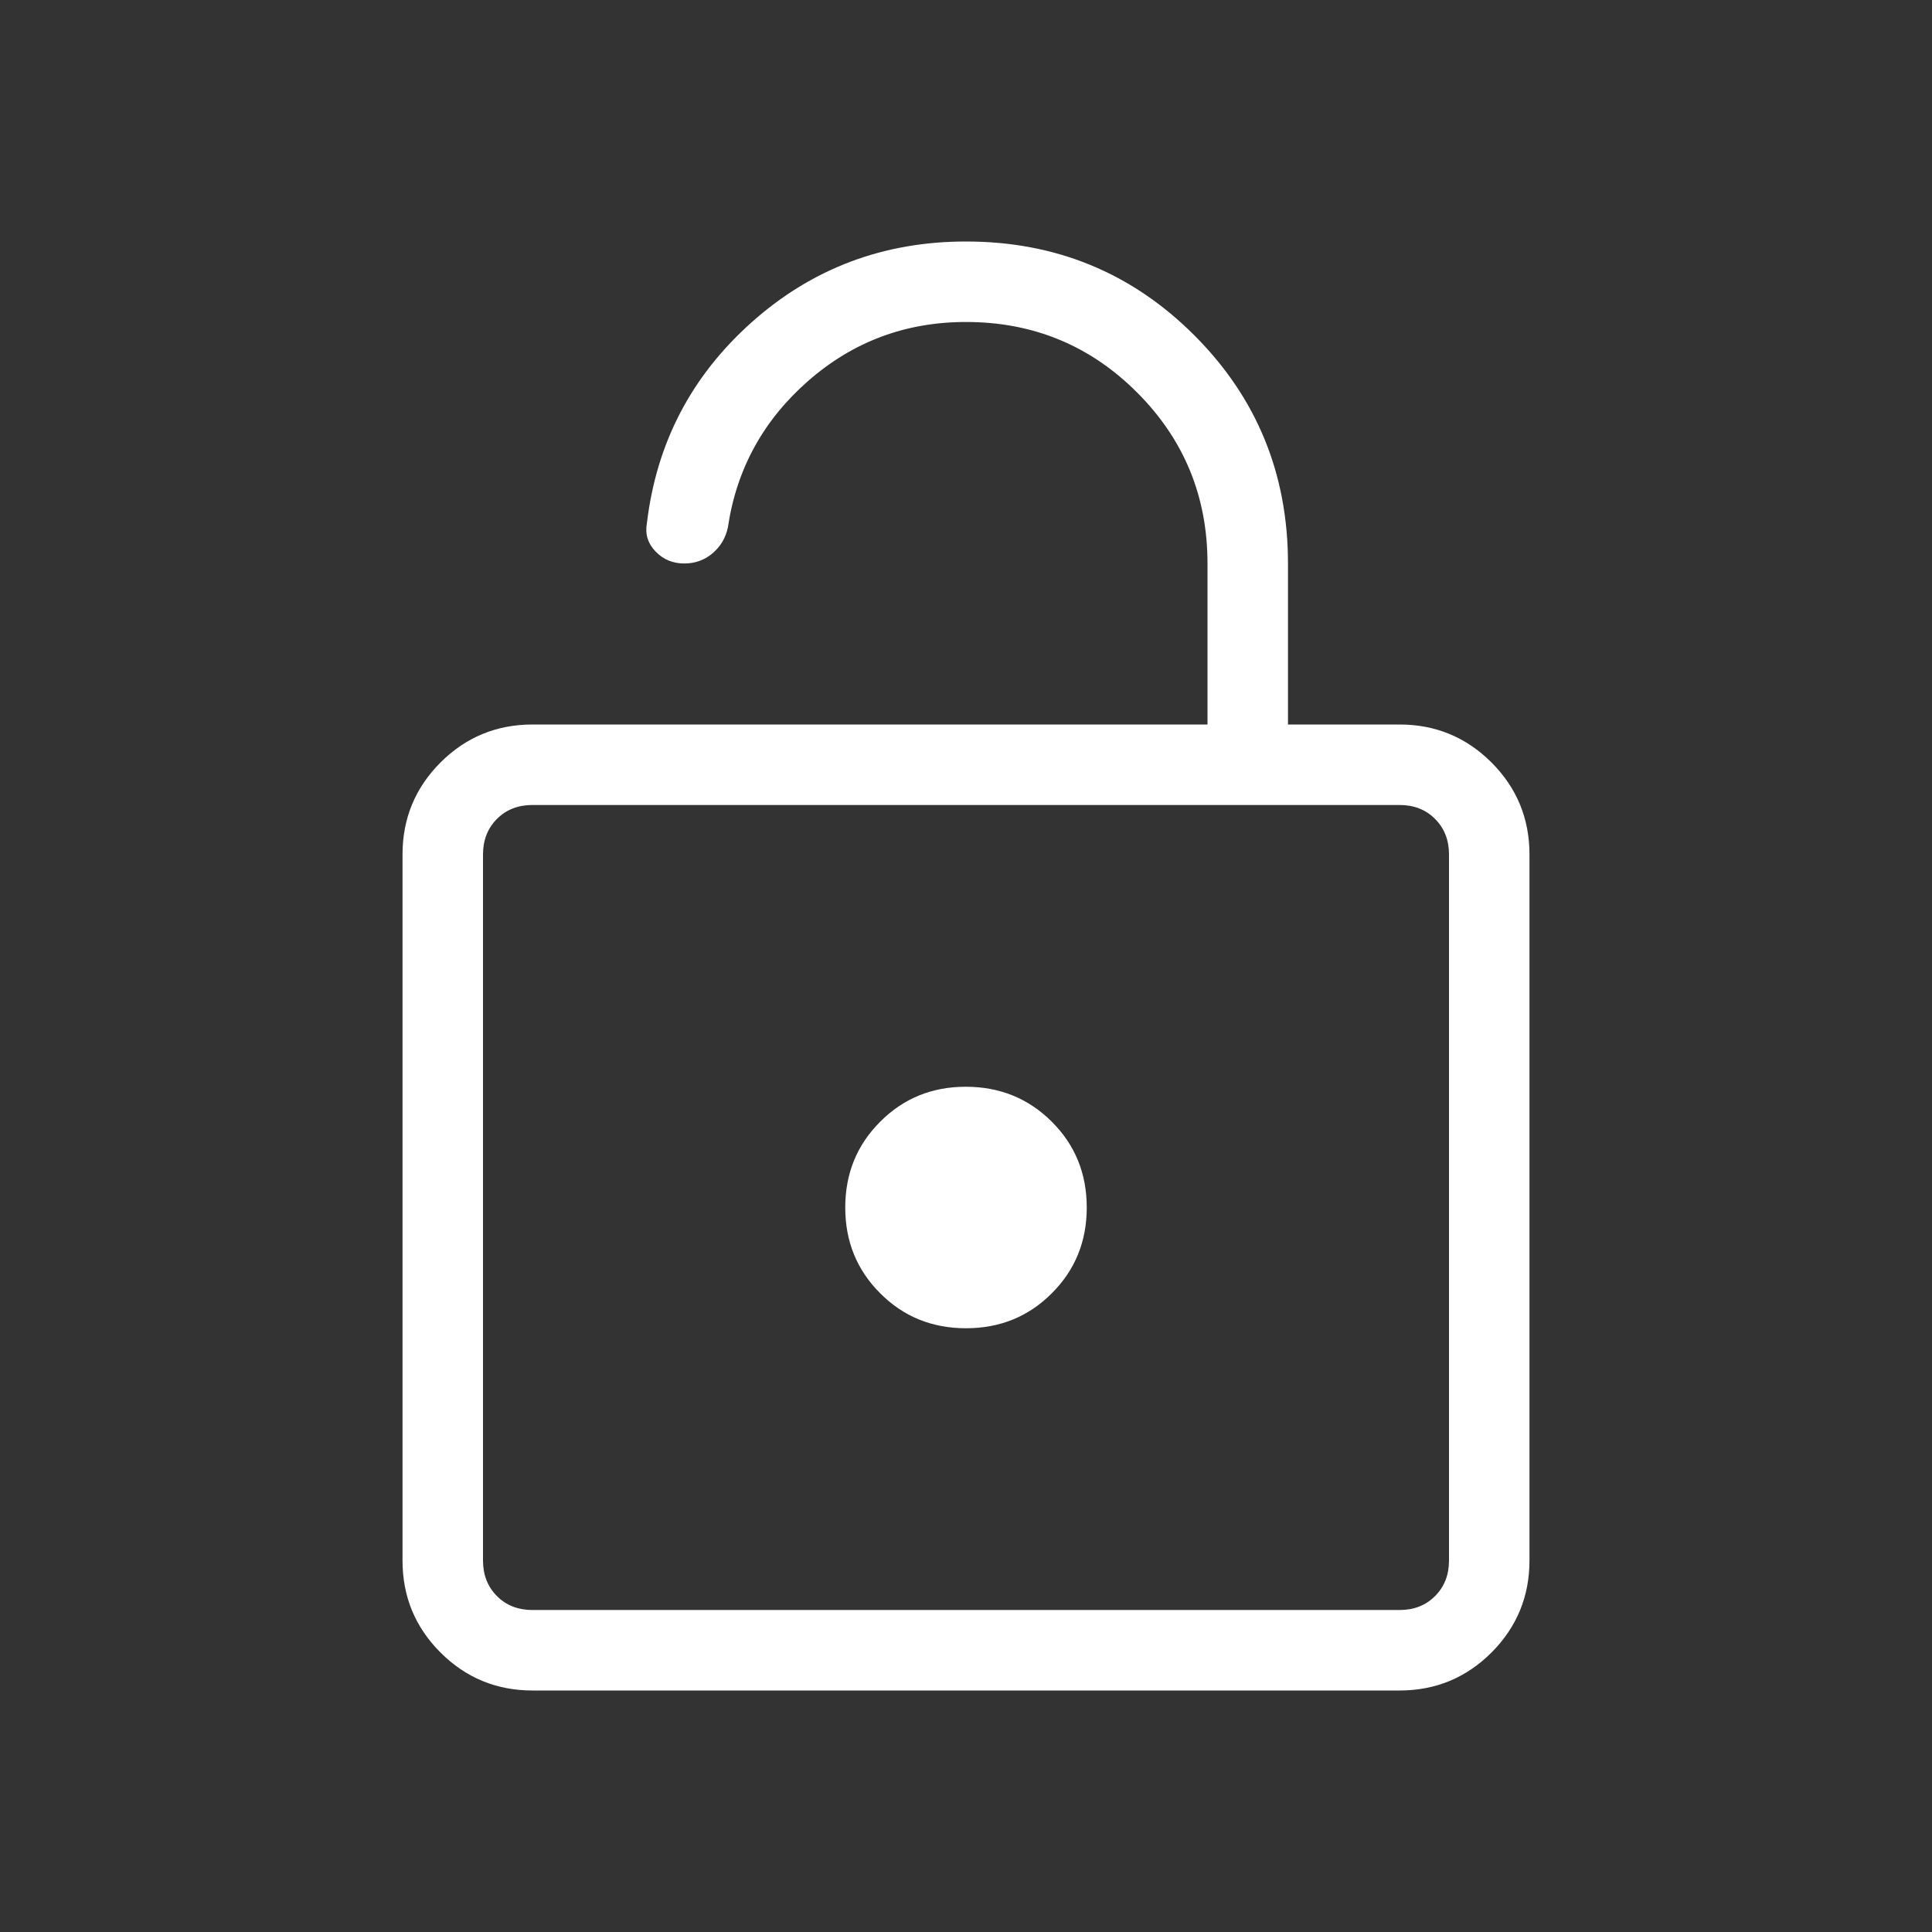 <svg width="32" height="32" viewBox="0 0 32 32" fill="none" xmlns="http://www.w3.org/2000/svg">
<rect x="0" y="0" width="32" height="32" fill="#333333" stroke="none"/>
<path d="M8.821 28C8.224 28 7.716 27.79 7.296 27.371C6.876 26.951 6.667 26.443 6.667 25.847V14.153C6.667 13.558 6.876 13.05 7.296 12.629C7.716 12.21 8.224 12 8.821 12H20V9.333C20 8.222 19.611 7.278 18.833 6.5C18.055 5.722 17.111 5.333 16 5.333C14.998 5.333 14.126 5.66 13.383 6.312C12.64 6.964 12.198 7.772 12.056 8.736C12.019 8.91 11.934 9.053 11.801 9.165C11.669 9.277 11.513 9.333 11.333 9.333C11.144 9.333 10.985 9.267 10.857 9.133C10.729 9 10.682 8.844 10.715 8.664C10.873 7.336 11.452 6.227 12.452 5.336C13.452 4.445 14.635 4 16 4C17.485 4 18.746 4.518 19.781 5.553C20.816 6.588 21.333 7.848 21.333 9.333V12H23.18C23.776 12 24.284 12.21 24.704 12.629C25.123 13.049 25.333 13.557 25.333 14.155V25.847C25.333 26.442 25.123 26.95 24.704 27.371C24.284 27.79 23.776 28 23.18 28H8.821ZM8.821 26.667H23.18C23.419 26.667 23.616 26.59 23.769 26.436C23.923 26.282 24 26.086 24 25.847V14.153C24 13.914 23.923 13.718 23.769 13.564C23.616 13.41 23.419 13.333 23.18 13.333H8.82C8.581 13.333 8.384 13.41 8.231 13.564C8.077 13.718 8 13.915 8 14.155V25.847C8 26.086 8.077 26.282 8.231 26.436C8.384 26.59 8.581 26.667 8.821 26.667ZM16 22C16.563 22 17.036 21.807 17.421 21.421C17.807 21.036 18 20.563 18 20C18 19.437 17.807 18.964 17.421 18.579C17.035 18.194 16.562 18.001 16 18C15.438 17.999 14.964 18.192 14.579 18.579C14.193 18.964 14 19.437 14 20C14 20.563 14.193 21.036 14.579 21.421C14.963 21.807 15.437 22 16 22Z" fill="white"/>
</svg>

